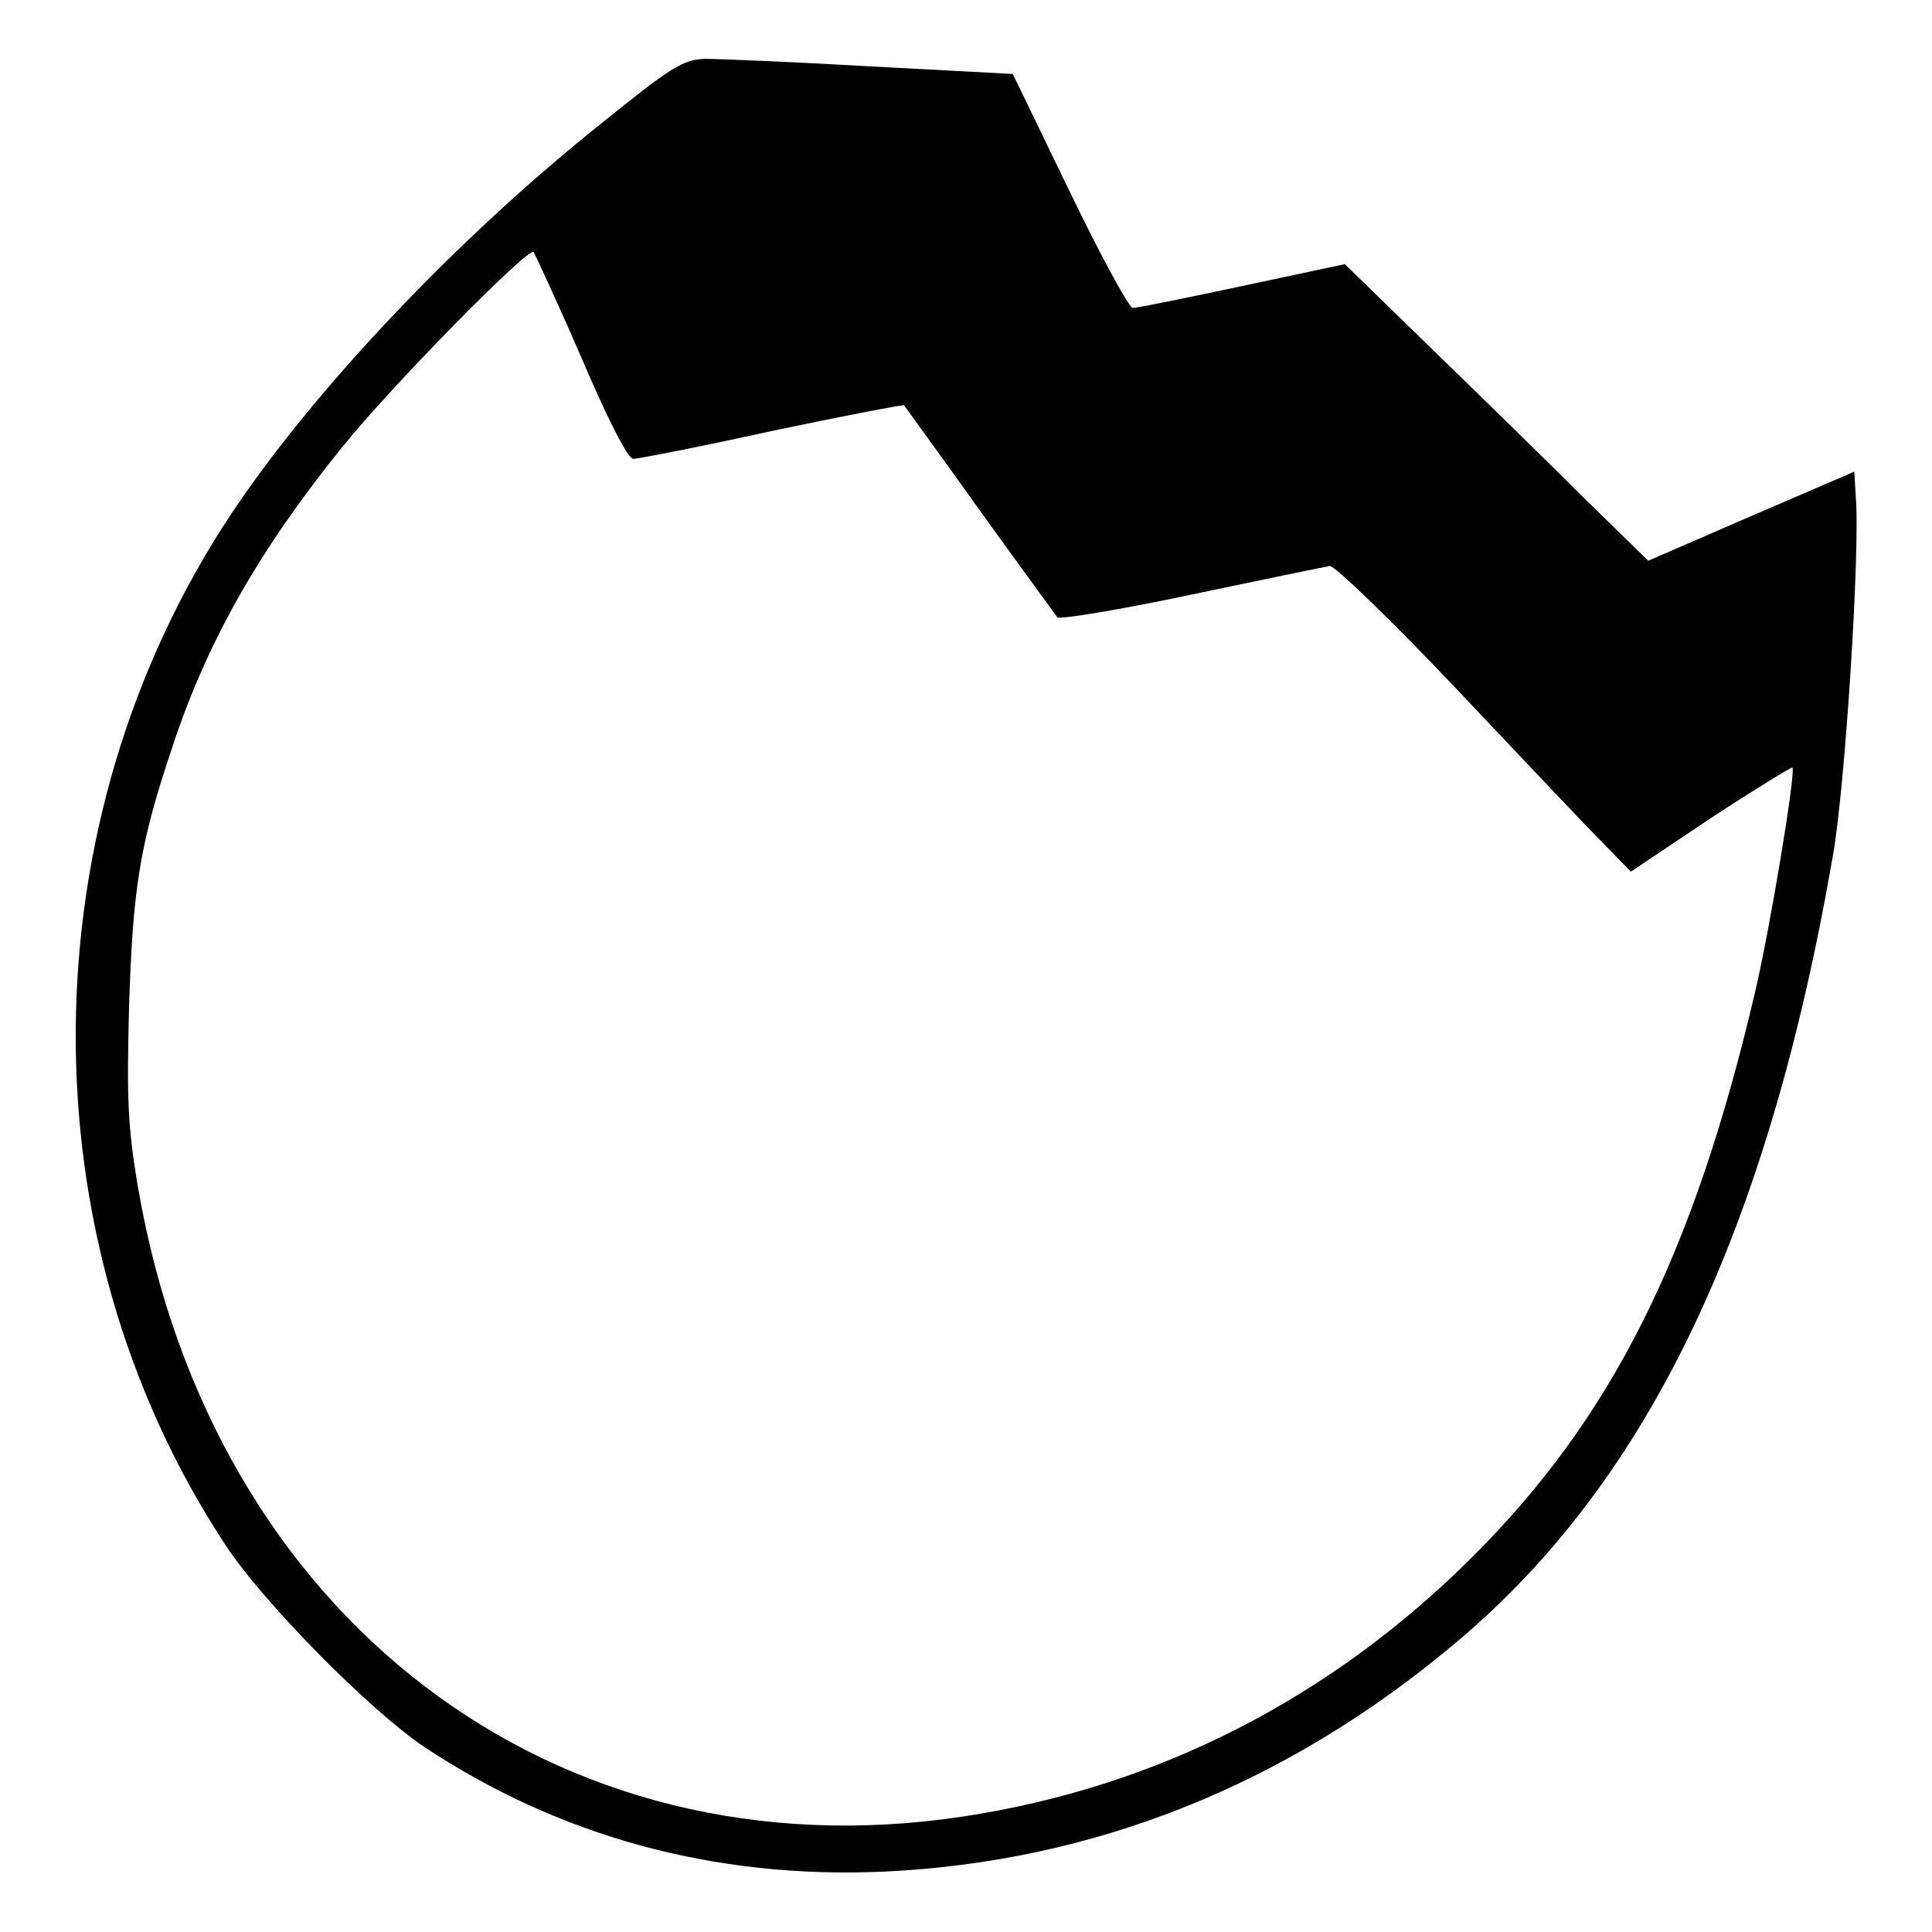 <?xml version="1.0" encoding="utf-8"?>
<!-- Svg Vector Icons : http://www.onlinewebfonts.com/icon -->
<!DOCTYPE svg PUBLIC "-//W3C//DTD SVG 1.1//EN" "http://www.w3.org/Graphics/SVG/1.1/DTD/svg11.dtd">
<svg version="1.1" xmlns="http://www.w3.org/2000/svg" xmlns:xlink="http://www.w3.org/1999/xlink" x="0px" y="0px" viewBox="0 0 256 256" enable-background="new 0 0 256 256" xml:space="preserve">
<g><g><g><path fill="#000000" d="M79,16.9C60.2,32,41.6,51.7,30.7,68c-27.2,40.9-27.6,96-0.9,136.6c5,7.7,19.2,22,26.3,26.8c17.9,11.9,38.5,17.6,61,16.6c27.9-1.3,53.5-11.5,76-30.5c25.4-21.4,41.2-54.5,49.8-104.3c1.6-9.2,3.6-40.4,3-47.4l-0.2-3.3L232,68.4l-13.6,5.9l-8.4-8.2c-4.6-4.6-13.7-13.5-20.1-19.7L178.2,35l-13.6,2.9c-7.5,1.6-13.9,2.9-14.5,2.9c-0.5,0-4.3-7-8.4-15.5l-7.5-15.5l-18.8-1c-10.3-0.6-20.2-1-22-1C90.5,7.9,89,8.8,79,16.9z M77,47.3c3.4,8,6.2,13.5,6.9,13.5c0.6,0,8.9-1.6,18.4-3.7c9.5-2,17.4-3.5,17.5-3.4c0.1,0.2,4.6,6.3,10,13.9c5.4,7.5,10.1,13.9,10.3,14.2c0.3,0.3,8.3-1,17.7-3c9.5-2,17.8-3.7,18.4-3.8c0.6-0.1,8.2,7.2,16.8,16.3c8.6,9.1,17.2,18.2,19.3,20.3l3.8,3.9l10.6-7.1c5.8-3.8,10.7-6.8,10.8-6.7c0.5,0.5-3,21.6-5,30c-8.2,34.9-19,56.2-37.3,74.5c-18.8,18.8-41.8,30.6-67.6,34.5c-54.2,8.2-99.5-26.4-109.3-83.3c-1.4-8.2-1.5-11.8-1.2-24c0.5-15.7,1.4-21.6,5.8-34.6c4.6-13.9,11.5-26,22.4-39.5c6.6-8.2,24.7-26.6,25.4-25.9C70.9,33.7,73.8,39.9,77,47.3z"/></g></g></g>
</svg>